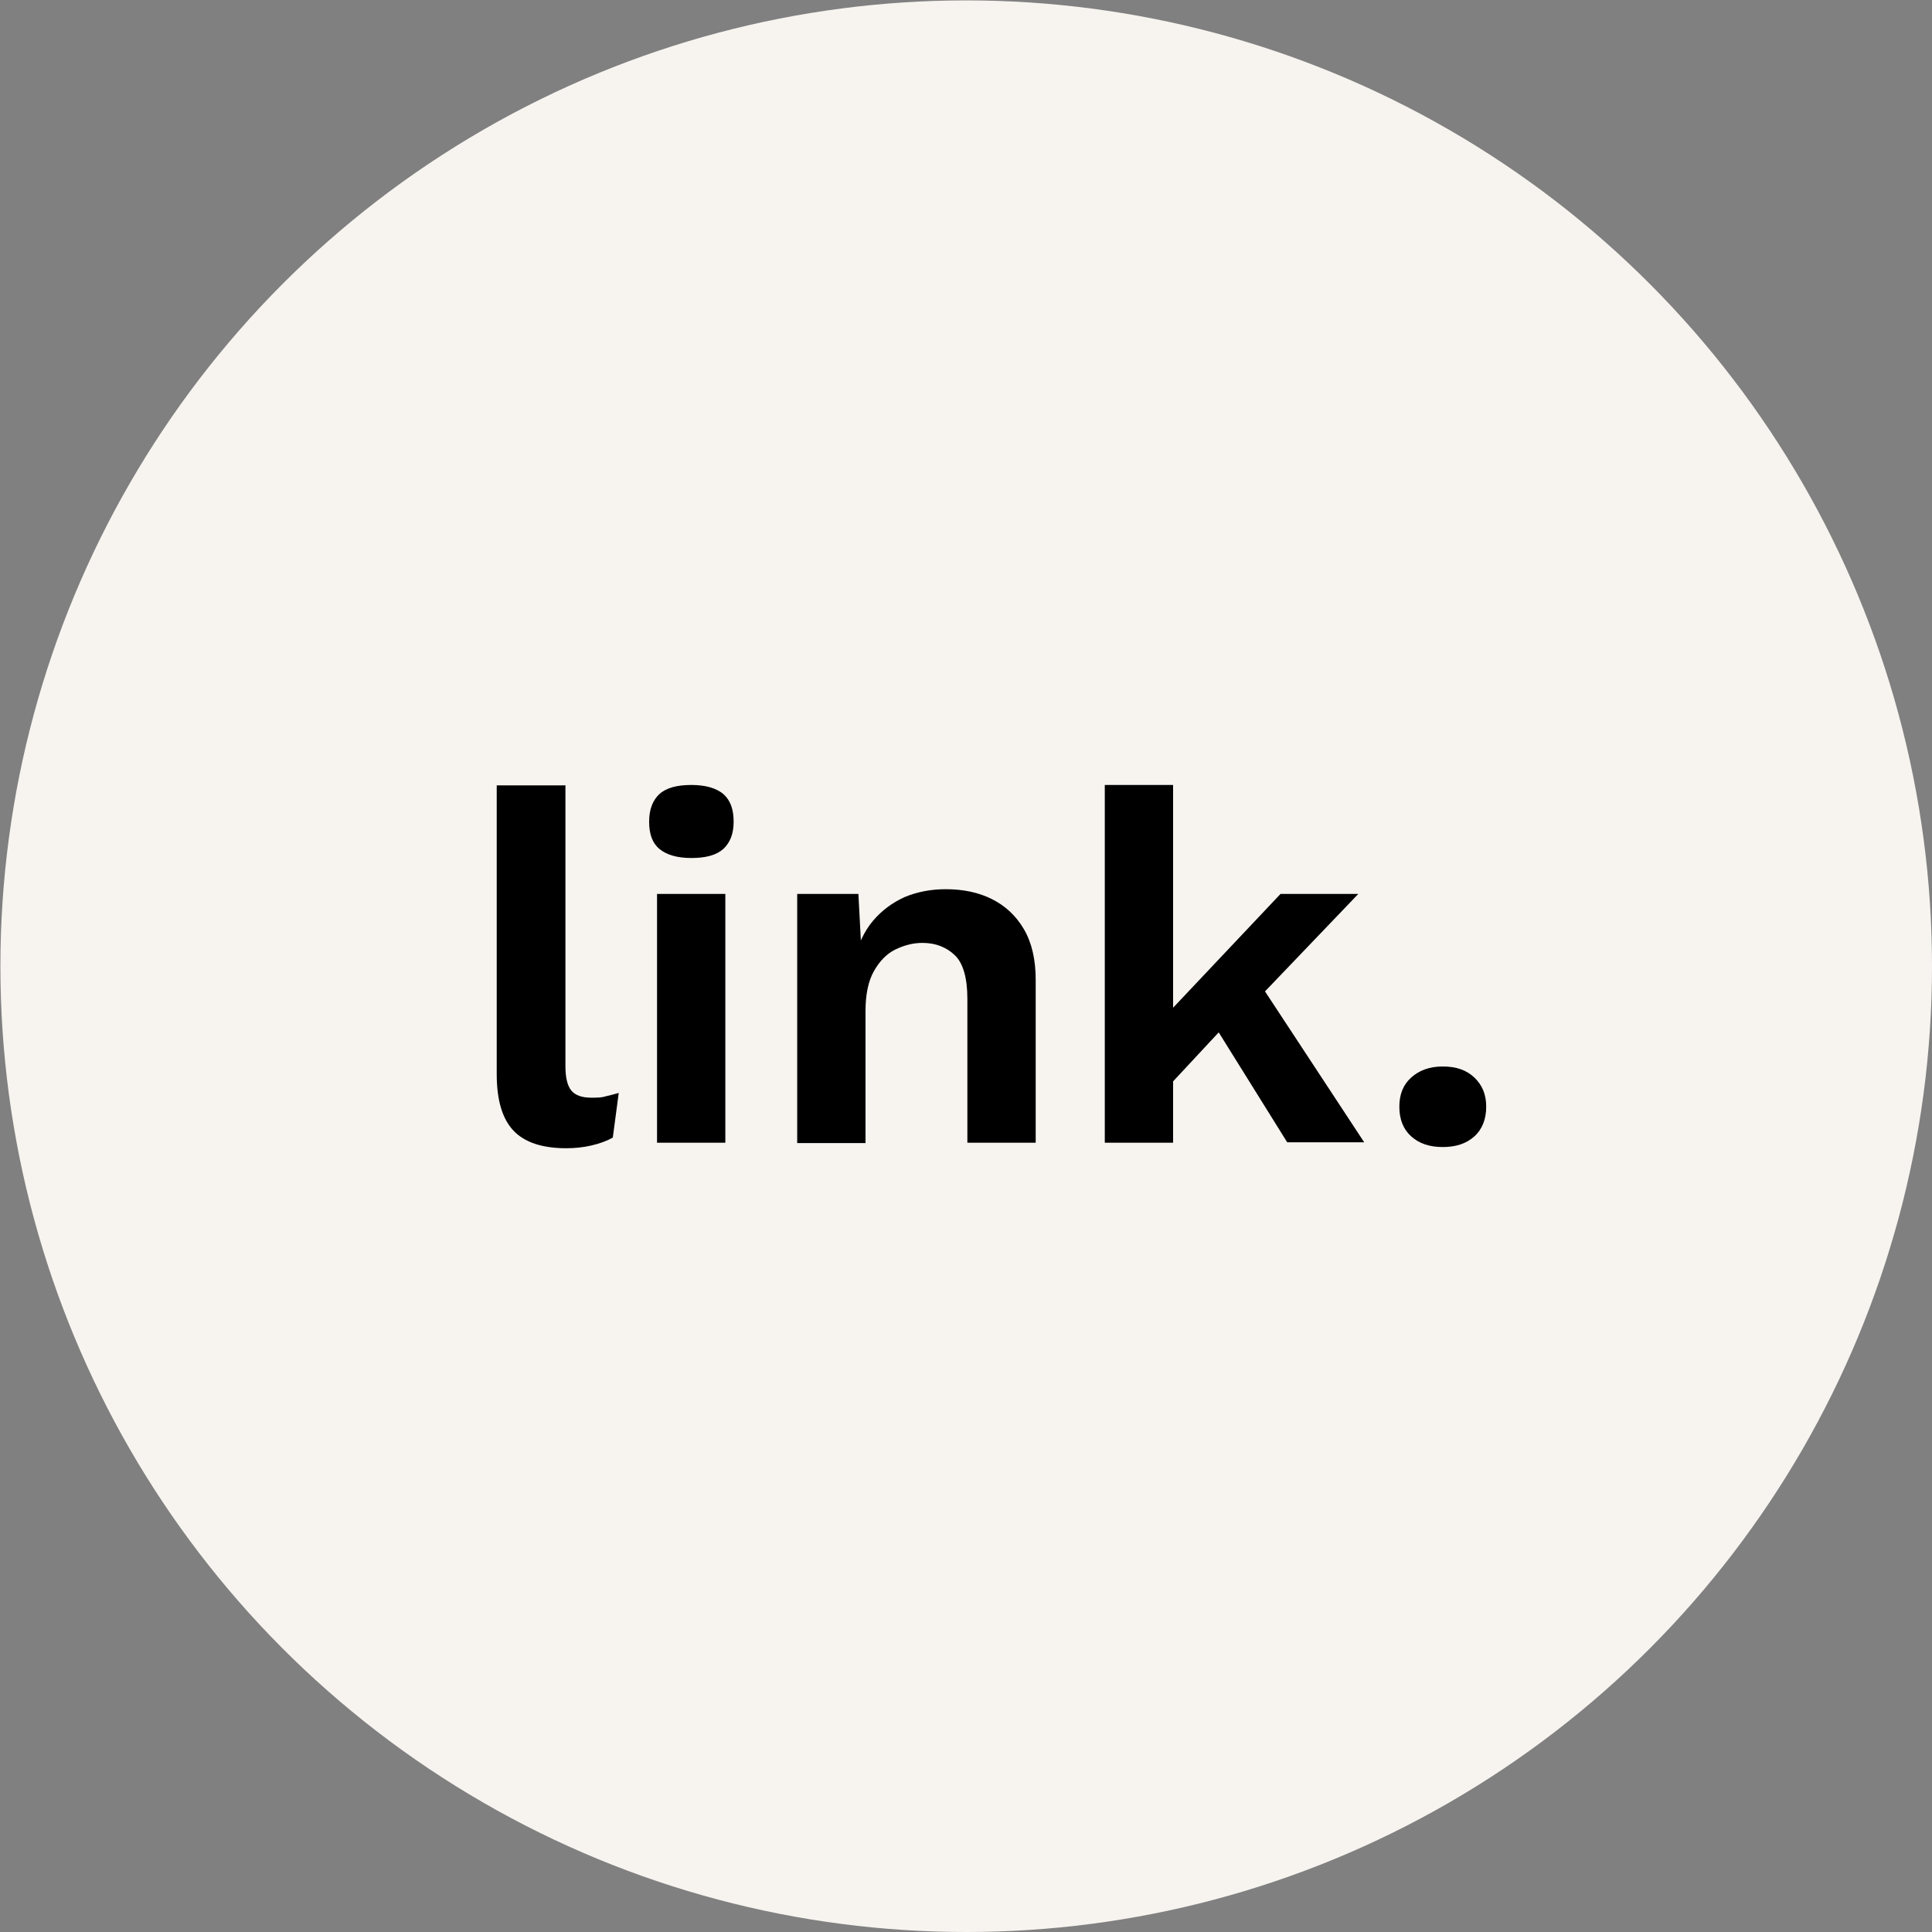 <?xml version="1.0" encoding="UTF-8"?>
<svg id="uuid-94be5c1e-1101-4c7b-80f2-64d556e7af50" data-name="Layer 2" xmlns="http://www.w3.org/2000/svg" viewBox="0 0 48.93 48.93">
  <rect x="0" y="0" width="48.93" height="48.93" fill="#808080" stroke="none"/>
  <g id="uuid-91574ffc-a2b5-421a-bc75-5c434cf3cfd8" data-name="Fondo">
    <g>
      <circle cx="24.47" cy="24.47" r="24.46" style="fill: #f7f4f0;"/>
      <g>
        <path d="m14.32,19.88v7.12c0,.29.05.5.15.62.1.12.27.18.5.18.14,0,.26,0,.35-.03.09-.02.21-.05.35-.09l-.15,1.13c-.14.08-.32.15-.54.2-.21.05-.43.07-.64.07-.61,0-1.06-.15-1.34-.45s-.42-.77-.42-1.43v-7.31h1.73Z"/>
        <path d="m17.51,21.73c-.36,0-.63-.08-.81-.23s-.26-.38-.26-.69.09-.54.26-.7c.18-.16.45-.23.81-.23s.63.08.81.23c.18.16.26.39.26.7s-.09.53-.26.69c-.18.16-.45.23-.81.23Zm.86.91v6.3h-1.73v-6.3h1.73Z"/>
        <path d="m20.19,28.94v-6.3h1.55l.1,1.89-.21-.2c.1-.41.26-.75.48-1.01.22-.26.49-.46.8-.6.31-.13.66-.2,1.04-.2.44,0,.83.08,1.17.25.34.17.61.42.81.76.2.34.3.77.3,1.28v4.13h-1.73v-3.64c0-.54-.11-.91-.32-1.11s-.48-.31-.82-.31c-.24,0-.46.06-.69.17-.22.11-.4.3-.54.55s-.21.59-.21,1.01v3.34h-1.73Z"/>
        <path d="m29.71,19.88v9.06h-1.73v-9.06h1.73Zm4.69,2.76l-2.91,3.04-.34.16-1.89,2.03-.03-1.84,3.2-3.39h1.96Zm-2.67,2l2.82,4.29h-1.95l-2.05-3.29,1.18-1.01Z"/>
        <path d="m36.54,27.01c.34,0,.6.09.8.28.2.19.3.43.3.74s-.1.57-.3.75-.46.27-.8.27-.6-.09-.8-.27c-.2-.18-.3-.43-.3-.75s.1-.56.3-.74c.2-.18.46-.28.8-.28Z"/>
      </g>
    </g>
  </g>
</svg>
